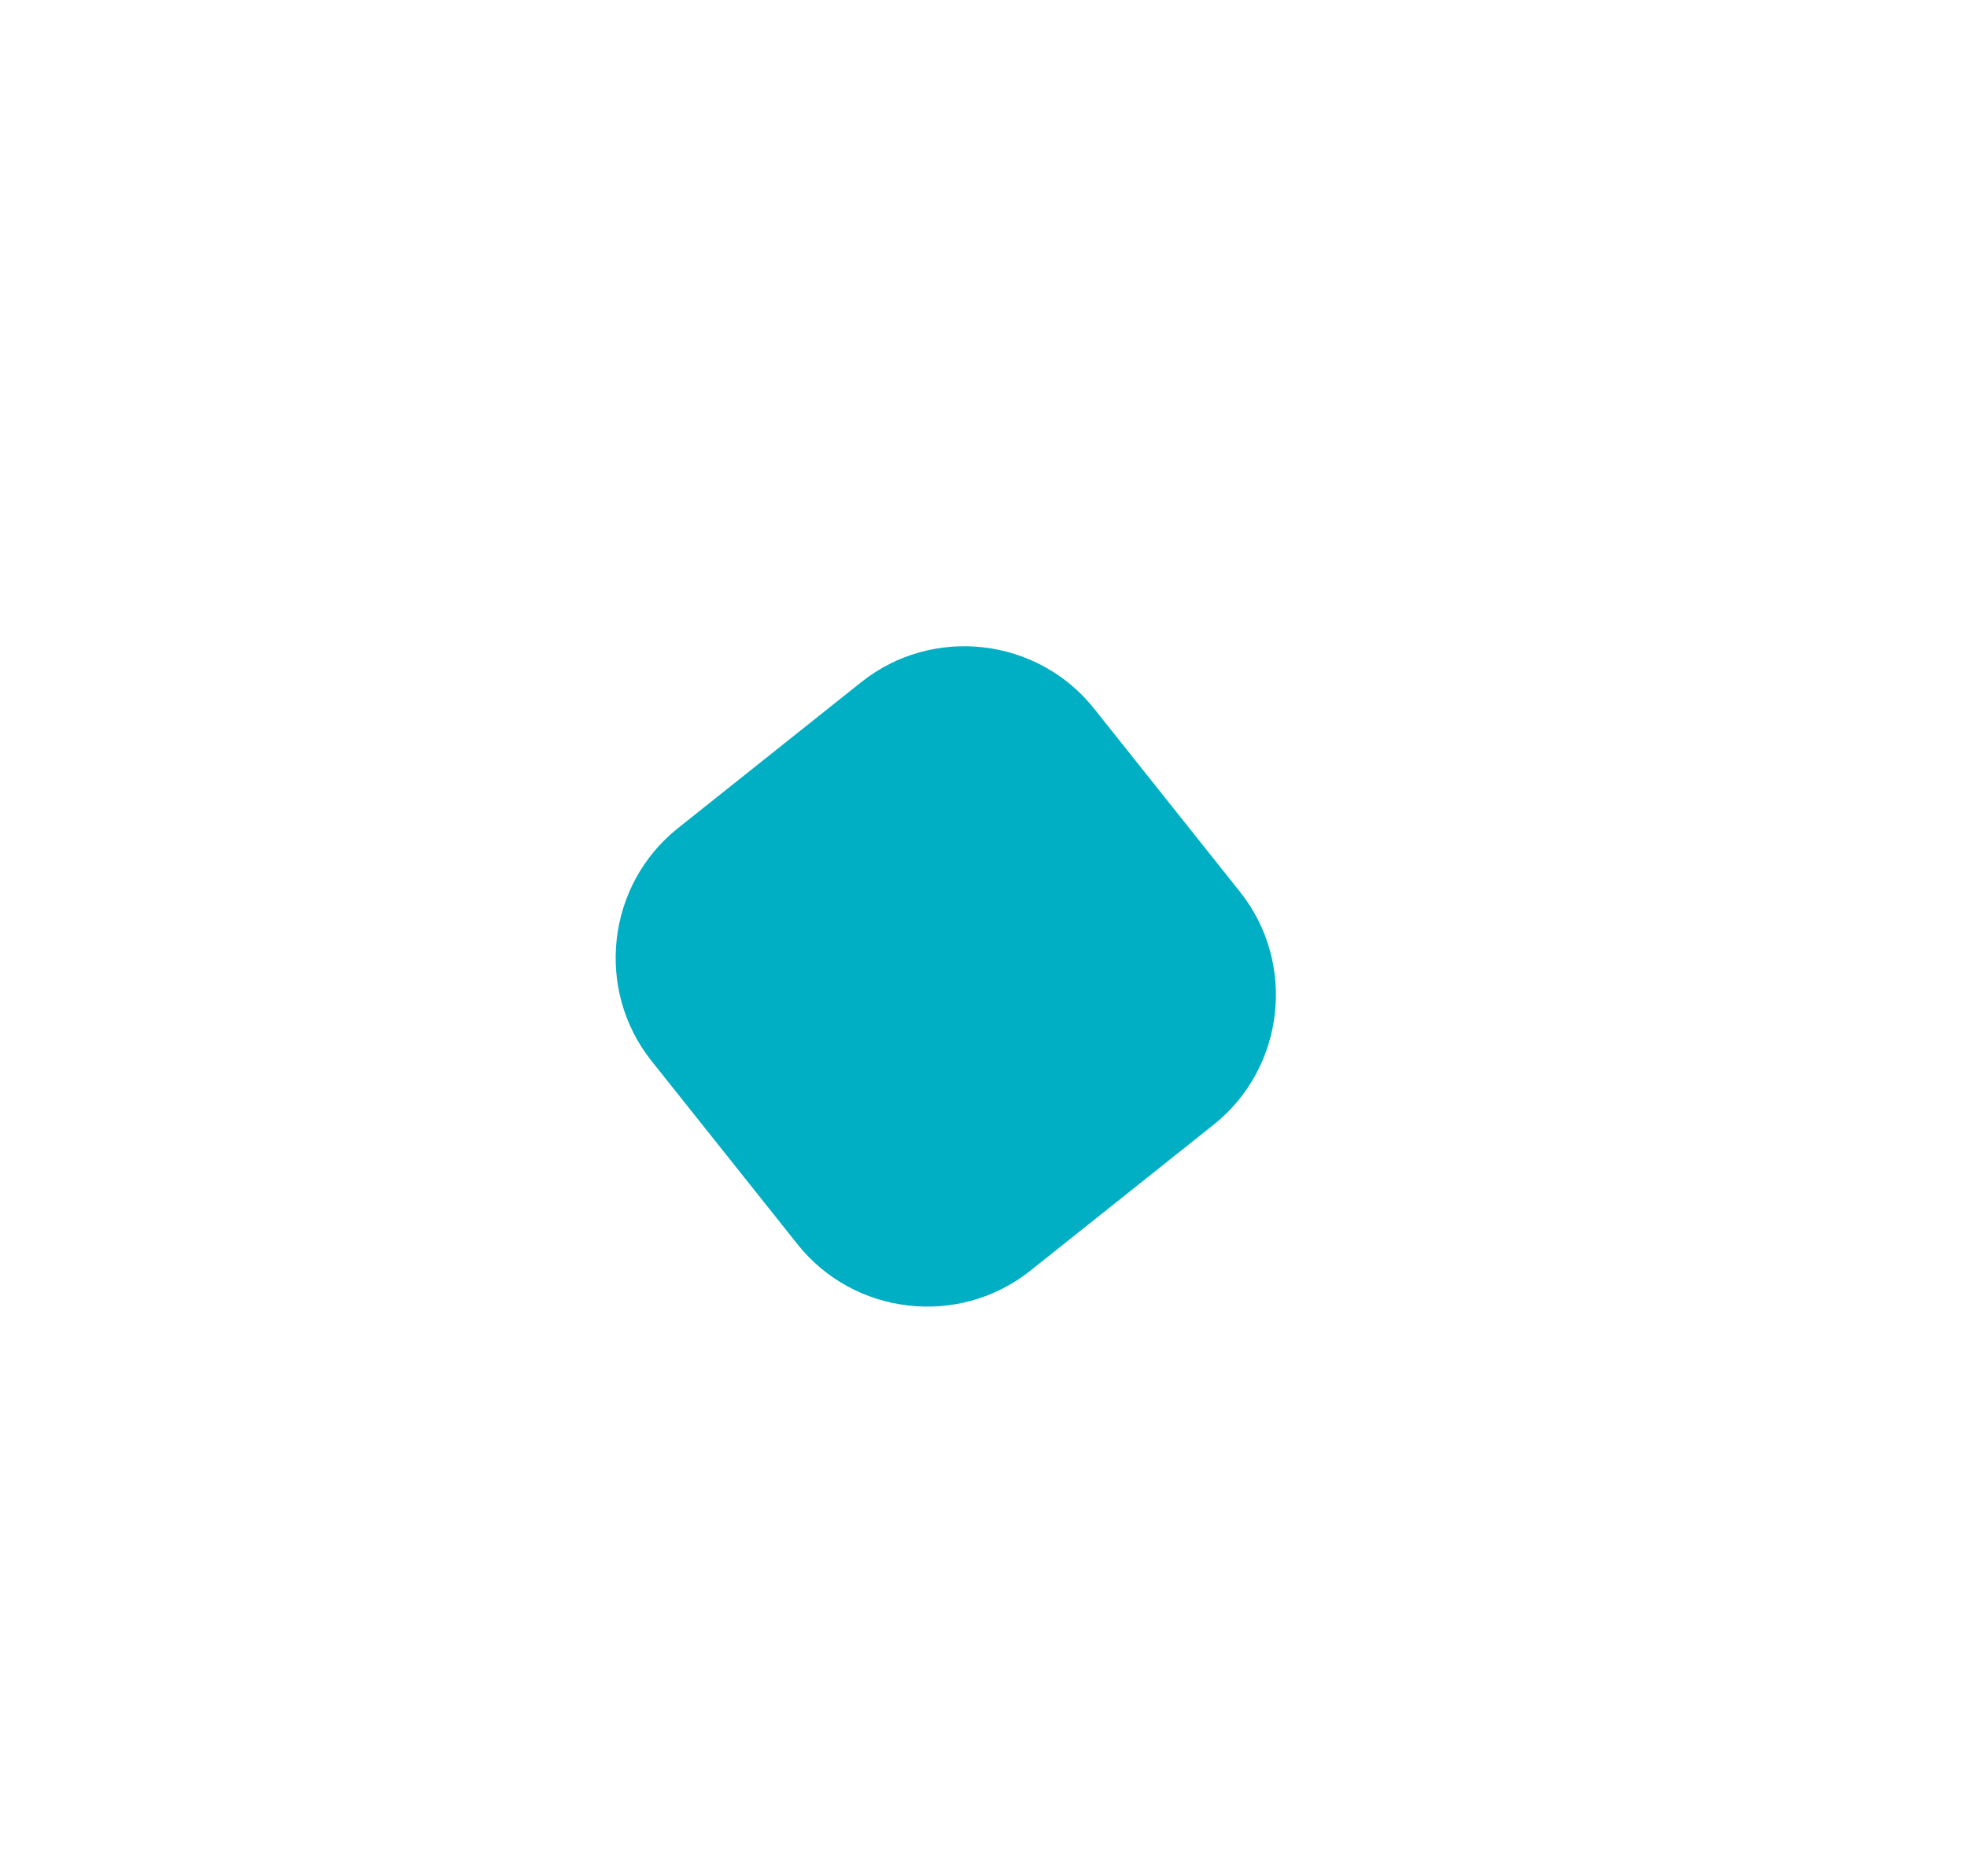 <?xml version="1.0" encoding="UTF-8"?> <svg xmlns="http://www.w3.org/2000/svg" width="258" height="246" viewBox="0 0 258 246" fill="none"> <g filter="url(#filter0_f_60_289)"> <ellipse cx="129.092" cy="122.981" rx="28.536" ry="22.264" transform="rotate(-1.454 129.092 122.981)" fill="#00AFC3"></ellipse> </g> <g filter="url(#filter1_d_60_289)"> <path fill-rule="evenodd" clip-rule="evenodd" d="M148.493 87.917L167.65 111.971C175.092 121.316 173.535 135.051 164.191 142.493L140.137 161.65C130.792 169.092 117.056 167.535 109.614 158.191L90.457 134.137C83.015 124.792 84.572 111.056 93.917 103.614L117.971 84.457C127.316 77.015 141.051 78.572 148.493 87.917V87.917Z" fill="#00AFC3"></path> </g> <defs> <filter id="filter0_f_60_289" x="0.559" y="0.712" width="257.065" height="244.538" filterUnits="userSpaceOnUse" color-interpolation-filters="sRGB"> <feFlood flood-opacity="0" result="BackgroundImageFix"></feFlood> <feBlend mode="normal" in="SourceGraphic" in2="BackgroundImageFix" result="shape"></feBlend> <feGaussianBlur stdDeviation="50" result="effect1_foregroundBlur_60_289"></feGaussianBlur> </filter> <filter id="filter1_d_60_289" x="70.752" y="74.752" width="106.604" height="106.604" filterUnits="userSpaceOnUse" color-interpolation-filters="sRGB"> <feFlood flood-opacity="0" result="BackgroundImageFix"></feFlood> <feColorMatrix in="SourceAlpha" type="matrix" values="0 0 0 0 0 0 0 0 0 0 0 0 0 0 0 0 0 0 127 0" result="hardAlpha"></feColorMatrix> <feOffset dx="-5" dy="5"></feOffset> <feGaussianBlur stdDeviation="5"></feGaussianBlur> <feColorMatrix type="matrix" values="0 0 0 0 0 0 0 0 0 0 0 0 0 0 0 0 0 0 0.15 0"></feColorMatrix> <feBlend mode="normal" in2="BackgroundImageFix" result="effect1_dropShadow_60_289"></feBlend> <feBlend mode="normal" in="SourceGraphic" in2="effect1_dropShadow_60_289" result="shape"></feBlend> </filter> </defs> </svg> 